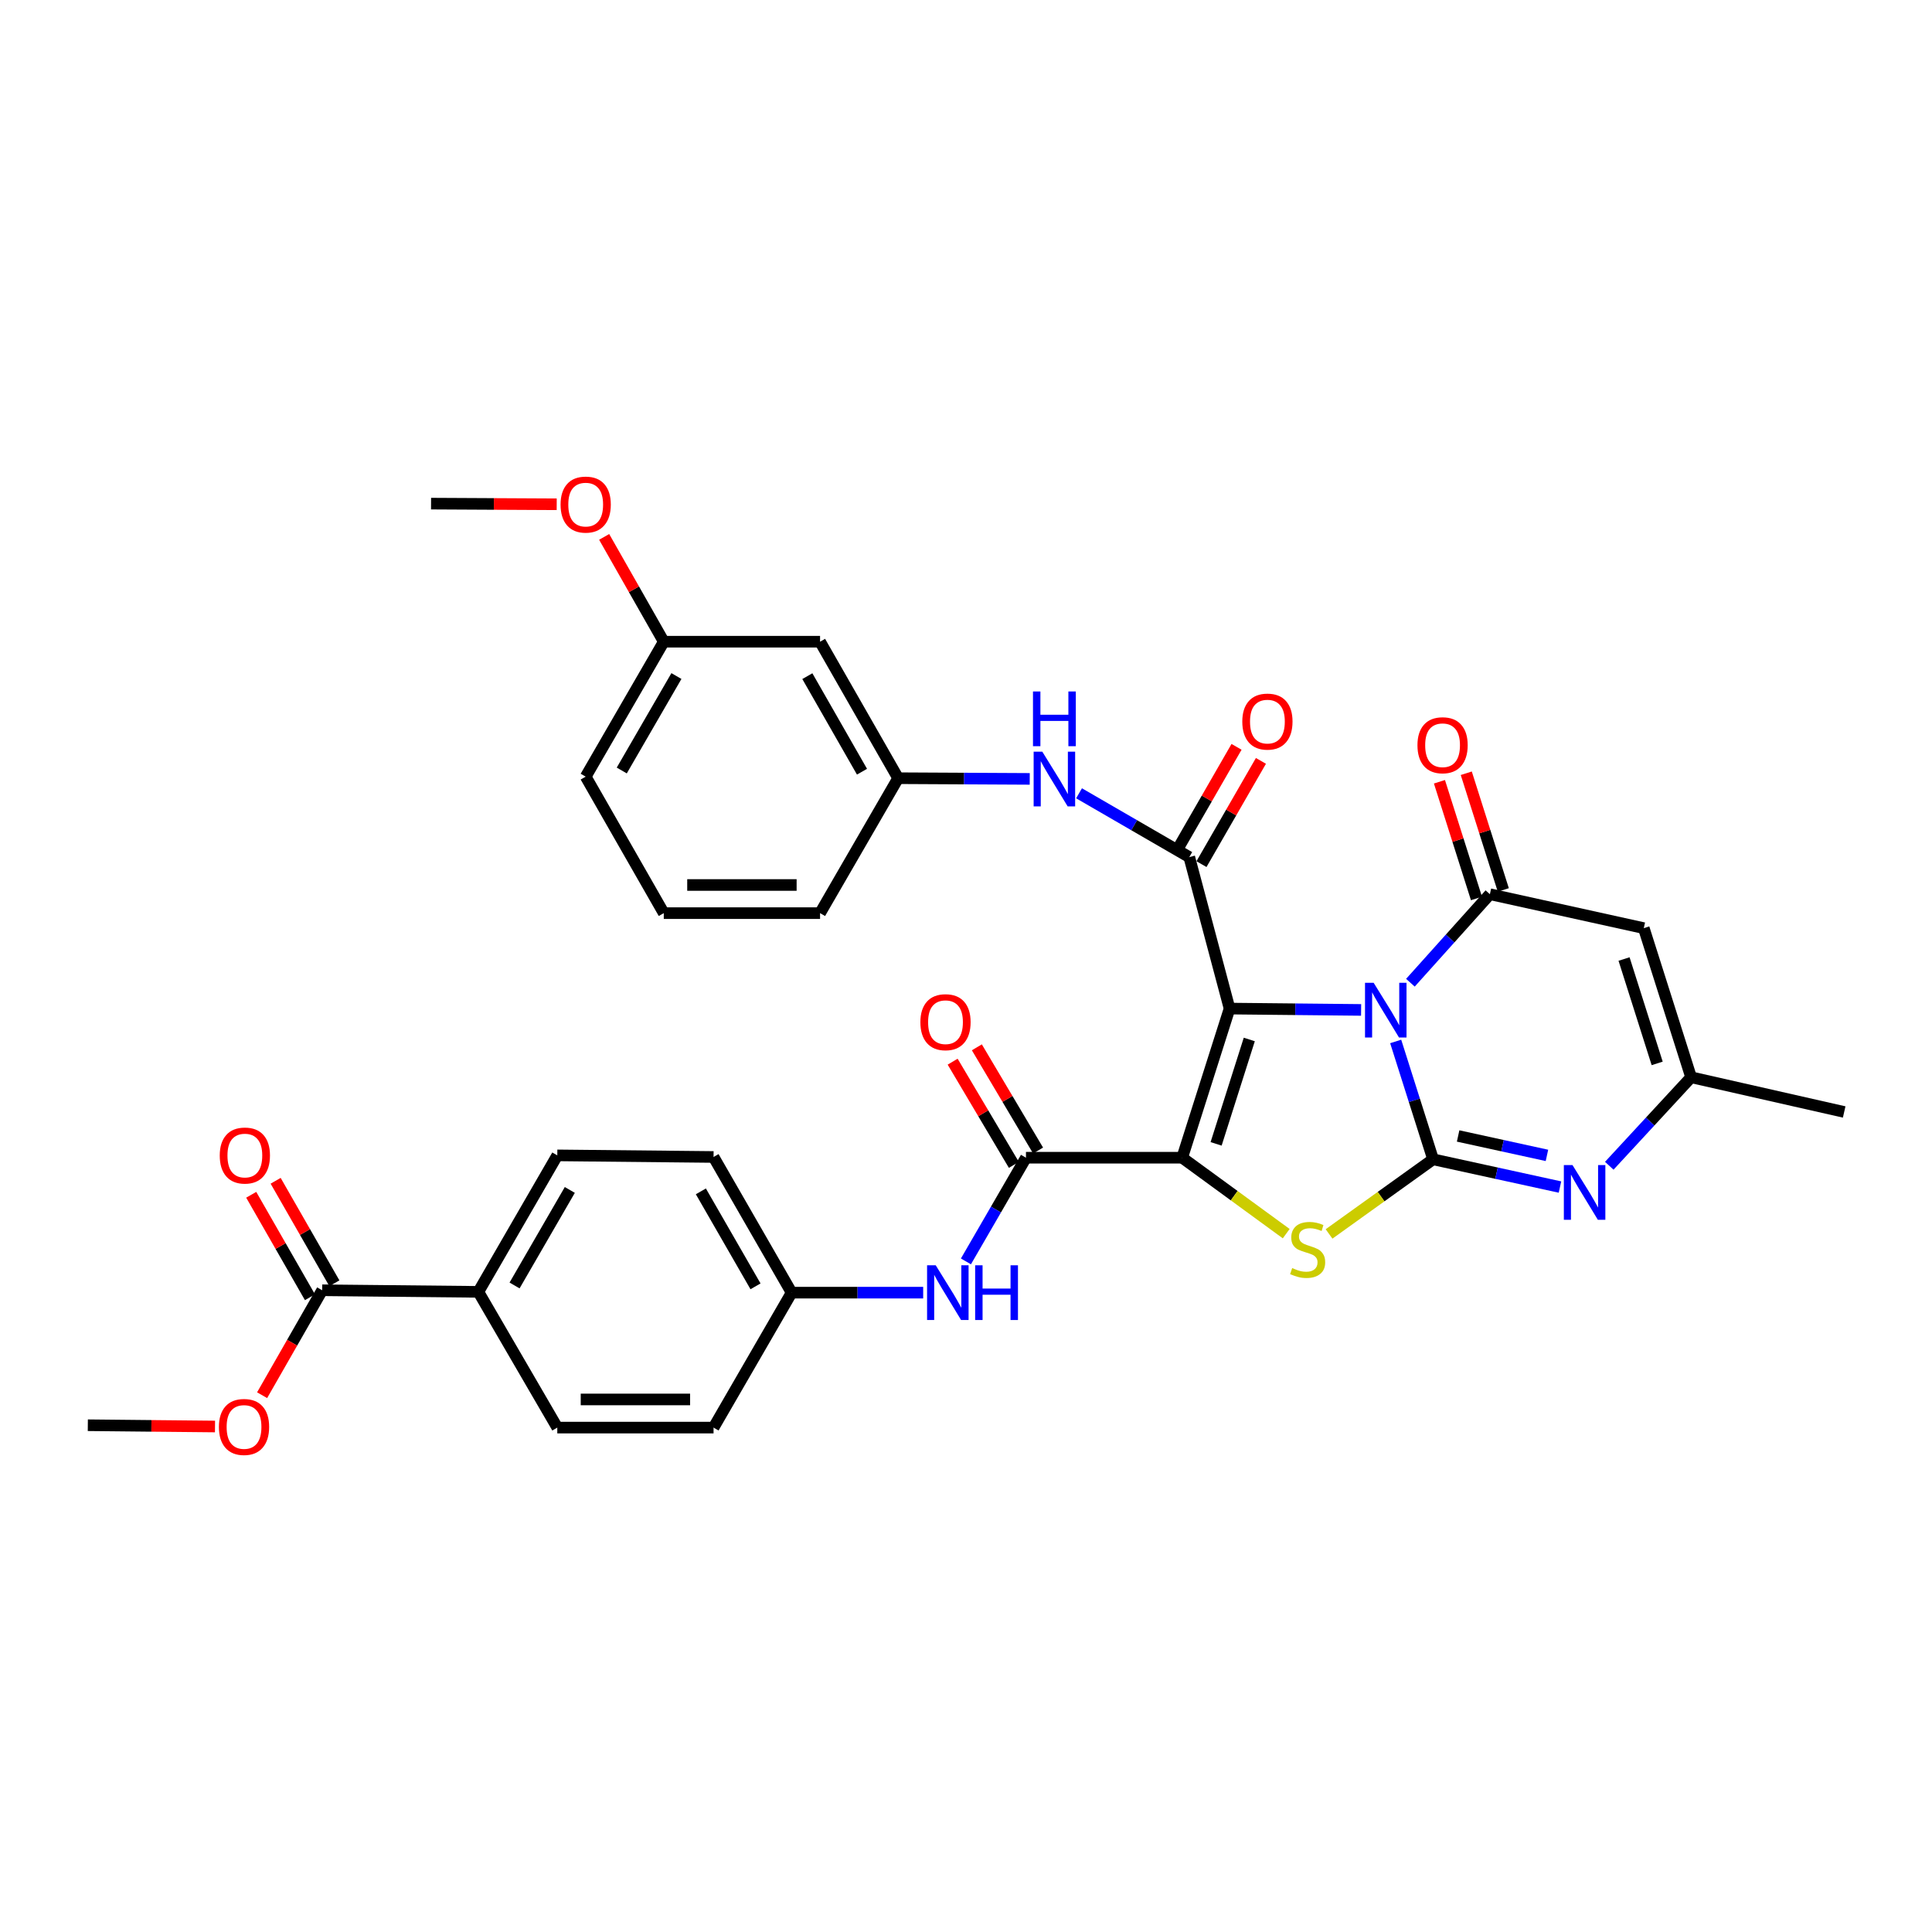 <?xml version='1.0' encoding='iso-8859-1'?>
<svg version='1.1' baseProfile='full'
              xmlns='http://www.w3.org/2000/svg'
                      xmlns:rdkit='http://www.rdkit.org/xml'
                      xmlns:xlink='http://www.w3.org/1999/xlink'
                  xml:space='preserve'
width='1000px' height='1000px' viewBox='0 0 1000 1000'>
<!-- END OF HEADER -->
<rect style='opacity:1.0;fill:#FFFFFF;stroke:none' width='1000' height='1000' x='0' y='0'> </rect>
<path class='bond-0' d='M 636.424,522.041 L 670.466,522.388' style='fill:none;fill-rule:evenodd;stroke:#000000;stroke-width:6px;stroke-linecap:butt;stroke-linejoin:miter;stroke-opacity:1' />
<path class='bond-0' d='M 670.466,522.388 L 704.508,522.736' style='fill:none;fill-rule:evenodd;stroke:#0000FF;stroke-width:6px;stroke-linecap:butt;stroke-linejoin:miter;stroke-opacity:1' />
<path class='bond-1' d='M 636.424,522.041 L 611.892,599.228' style='fill:none;fill-rule:evenodd;stroke:#000000;stroke-width:6px;stroke-linecap:butt;stroke-linejoin:miter;stroke-opacity:1' />
<path class='bond-1' d='M 646.628,538.031 L 629.456,592.063' style='fill:none;fill-rule:evenodd;stroke:#000000;stroke-width:6px;stroke-linecap:butt;stroke-linejoin:miter;stroke-opacity:1' />
<path class='bond-5' d='M 636.424,522.041 L 615.567,443.639' style='fill:none;fill-rule:evenodd;stroke:#000000;stroke-width:6px;stroke-linecap:butt;stroke-linejoin:miter;stroke-opacity:1' />
<path class='bond-2' d='M 722.404,539.051 L 732.082,569.552' style='fill:none;fill-rule:evenodd;stroke:#0000FF;stroke-width:6px;stroke-linecap:butt;stroke-linejoin:miter;stroke-opacity:1' />
<path class='bond-2' d='M 732.082,569.552 L 741.76,600.054' style='fill:none;fill-rule:evenodd;stroke:#000000;stroke-width:6px;stroke-linecap:butt;stroke-linejoin:miter;stroke-opacity:1' />
<path class='bond-4' d='M 730.026,508.657 L 750.595,485.747' style='fill:none;fill-rule:evenodd;stroke:#0000FF;stroke-width:6px;stroke-linecap:butt;stroke-linejoin:miter;stroke-opacity:1' />
<path class='bond-4' d='M 750.595,485.747 L 771.164,462.837' style='fill:none;fill-rule:evenodd;stroke:#000000;stroke-width:6px;stroke-linecap:butt;stroke-linejoin:miter;stroke-opacity:1' />
<path class='bond-3' d='M 611.892,599.228 L 638.818,618.882' style='fill:none;fill-rule:evenodd;stroke:#000000;stroke-width:6px;stroke-linecap:butt;stroke-linejoin:miter;stroke-opacity:1' />
<path class='bond-3' d='M 638.818,618.882 L 665.744,638.537' style='fill:none;fill-rule:evenodd;stroke:#CCCC00;stroke-width:6px;stroke-linecap:butt;stroke-linejoin:miter;stroke-opacity:1' />
<path class='bond-7' d='M 611.892,599.228 L 531.038,599.228' style='fill:none;fill-rule:evenodd;stroke:#000000;stroke-width:6px;stroke-linecap:butt;stroke-linejoin:miter;stroke-opacity:1' />
<path class='bond-6' d='M 741.76,600.054 L 774.599,607.235' style='fill:none;fill-rule:evenodd;stroke:#000000;stroke-width:6px;stroke-linecap:butt;stroke-linejoin:miter;stroke-opacity:1' />
<path class='bond-6' d='M 774.599,607.235 L 807.439,614.416' style='fill:none;fill-rule:evenodd;stroke:#0000FF;stroke-width:6px;stroke-linecap:butt;stroke-linejoin:miter;stroke-opacity:1' />
<path class='bond-6' d='M 754.724,587.976 L 777.712,593.003' style='fill:none;fill-rule:evenodd;stroke:#000000;stroke-width:6px;stroke-linecap:butt;stroke-linejoin:miter;stroke-opacity:1' />
<path class='bond-6' d='M 777.712,593.003 L 800.699,598.03' style='fill:none;fill-rule:evenodd;stroke:#0000FF;stroke-width:6px;stroke-linecap:butt;stroke-linejoin:miter;stroke-opacity:1' />
<path class='bond-34' d='M 741.76,600.054 L 714.836,619.369' style='fill:none;fill-rule:evenodd;stroke:#000000;stroke-width:6px;stroke-linecap:butt;stroke-linejoin:miter;stroke-opacity:1' />
<path class='bond-34' d='M 714.836,619.369 L 687.912,638.685' style='fill:none;fill-rule:evenodd;stroke:#CCCC00;stroke-width:6px;stroke-linecap:butt;stroke-linejoin:miter;stroke-opacity:1' />
<path class='bond-8' d='M 771.164,462.837 L 850.82,480.408' style='fill:none;fill-rule:evenodd;stroke:#000000;stroke-width:6px;stroke-linecap:butt;stroke-linejoin:miter;stroke-opacity:1' />
<path class='bond-13' d='M 778.107,460.634 L 768.524,430.433' style='fill:none;fill-rule:evenodd;stroke:#000000;stroke-width:6px;stroke-linecap:butt;stroke-linejoin:miter;stroke-opacity:1' />
<path class='bond-13' d='M 768.524,430.433 L 758.941,400.231' style='fill:none;fill-rule:evenodd;stroke:#FF0000;stroke-width:6px;stroke-linecap:butt;stroke-linejoin:miter;stroke-opacity:1' />
<path class='bond-13' d='M 764.221,465.04 L 754.638,434.839' style='fill:none;fill-rule:evenodd;stroke:#000000;stroke-width:6px;stroke-linecap:butt;stroke-linejoin:miter;stroke-opacity:1' />
<path class='bond-13' d='M 754.638,434.839 L 745.055,404.637' style='fill:none;fill-rule:evenodd;stroke:#FF0000;stroke-width:6px;stroke-linecap:butt;stroke-linejoin:miter;stroke-opacity:1' />
<path class='bond-10' d='M 615.567,443.639 L 587.038,427.123' style='fill:none;fill-rule:evenodd;stroke:#000000;stroke-width:6px;stroke-linecap:butt;stroke-linejoin:miter;stroke-opacity:1' />
<path class='bond-10' d='M 587.038,427.123 L 558.509,410.606' style='fill:none;fill-rule:evenodd;stroke:#0000FF;stroke-width:6px;stroke-linecap:butt;stroke-linejoin:miter;stroke-opacity:1' />
<path class='bond-14' d='M 621.879,447.275 L 637.267,420.554' style='fill:none;fill-rule:evenodd;stroke:#000000;stroke-width:6px;stroke-linecap:butt;stroke-linejoin:miter;stroke-opacity:1' />
<path class='bond-14' d='M 637.267,420.554 L 652.655,393.834' style='fill:none;fill-rule:evenodd;stroke:#FF0000;stroke-width:6px;stroke-linecap:butt;stroke-linejoin:miter;stroke-opacity:1' />
<path class='bond-14' d='M 609.254,440.004 L 624.643,413.284' style='fill:none;fill-rule:evenodd;stroke:#000000;stroke-width:6px;stroke-linecap:butt;stroke-linejoin:miter;stroke-opacity:1' />
<path class='bond-14' d='M 624.643,413.284 L 640.031,386.563' style='fill:none;fill-rule:evenodd;stroke:#FF0000;stroke-width:6px;stroke-linecap:butt;stroke-linejoin:miter;stroke-opacity:1' />
<path class='bond-35' d='M 832.956,603.393 L 854.133,580.49' style='fill:none;fill-rule:evenodd;stroke:#0000FF;stroke-width:6px;stroke-linecap:butt;stroke-linejoin:miter;stroke-opacity:1' />
<path class='bond-35' d='M 854.133,580.49 L 875.31,557.587' style='fill:none;fill-rule:evenodd;stroke:#000000;stroke-width:6px;stroke-linecap:butt;stroke-linejoin:miter;stroke-opacity:1' />
<path class='bond-11' d='M 531.038,599.228 L 515.501,626.063' style='fill:none;fill-rule:evenodd;stroke:#000000;stroke-width:6px;stroke-linecap:butt;stroke-linejoin:miter;stroke-opacity:1' />
<path class='bond-11' d='M 515.501,626.063 L 499.963,652.897' style='fill:none;fill-rule:evenodd;stroke:#0000FF;stroke-width:6px;stroke-linecap:butt;stroke-linejoin:miter;stroke-opacity:1' />
<path class='bond-16' d='M 537.304,595.513 L 521.461,568.8' style='fill:none;fill-rule:evenodd;stroke:#000000;stroke-width:6px;stroke-linecap:butt;stroke-linejoin:miter;stroke-opacity:1' />
<path class='bond-16' d='M 521.461,568.8 L 505.619,542.087' style='fill:none;fill-rule:evenodd;stroke:#FF0000;stroke-width:6px;stroke-linecap:butt;stroke-linejoin:miter;stroke-opacity:1' />
<path class='bond-16' d='M 524.773,602.944 L 508.931,576.231' style='fill:none;fill-rule:evenodd;stroke:#000000;stroke-width:6px;stroke-linecap:butt;stroke-linejoin:miter;stroke-opacity:1' />
<path class='bond-16' d='M 508.931,576.231 L 493.088,549.518' style='fill:none;fill-rule:evenodd;stroke:#FF0000;stroke-width:6px;stroke-linecap:butt;stroke-linejoin:miter;stroke-opacity:1' />
<path class='bond-9' d='M 850.82,480.408 L 875.31,557.587' style='fill:none;fill-rule:evenodd;stroke:#000000;stroke-width:6px;stroke-linecap:butt;stroke-linejoin:miter;stroke-opacity:1' />
<path class='bond-9' d='M 840.607,496.391 L 857.751,550.417' style='fill:none;fill-rule:evenodd;stroke:#000000;stroke-width:6px;stroke-linecap:butt;stroke-linejoin:miter;stroke-opacity:1' />
<path class='bond-28' d='M 875.31,557.587 L 954.545,575.555' style='fill:none;fill-rule:evenodd;stroke:#000000;stroke-width:6px;stroke-linecap:butt;stroke-linejoin:miter;stroke-opacity:1' />
<path class='bond-17' d='M 532.99,403.154 L 498.932,402.977' style='fill:none;fill-rule:evenodd;stroke:#0000FF;stroke-width:6px;stroke-linecap:butt;stroke-linejoin:miter;stroke-opacity:1' />
<path class='bond-17' d='M 498.932,402.977 L 464.874,402.8' style='fill:none;fill-rule:evenodd;stroke:#000000;stroke-width:6px;stroke-linecap:butt;stroke-linejoin:miter;stroke-opacity:1' />
<path class='bond-20' d='M 477.834,669.075 L 443.788,669.075' style='fill:none;fill-rule:evenodd;stroke:#0000FF;stroke-width:6px;stroke-linecap:butt;stroke-linejoin:miter;stroke-opacity:1' />
<path class='bond-20' d='M 443.788,669.075 L 409.742,669.075' style='fill:none;fill-rule:evenodd;stroke:#000000;stroke-width:6px;stroke-linecap:butt;stroke-linejoin:miter;stroke-opacity:1' />
<path class='bond-12' d='M 166.751,667.837 L 247.597,668.662' style='fill:none;fill-rule:evenodd;stroke:#000000;stroke-width:6px;stroke-linecap:butt;stroke-linejoin:miter;stroke-opacity:1' />
<path class='bond-18' d='M 173.071,664.214 L 157.87,637.693' style='fill:none;fill-rule:evenodd;stroke:#000000;stroke-width:6px;stroke-linecap:butt;stroke-linejoin:miter;stroke-opacity:1' />
<path class='bond-18' d='M 157.87,637.693 L 142.67,611.172' style='fill:none;fill-rule:evenodd;stroke:#FF0000;stroke-width:6px;stroke-linecap:butt;stroke-linejoin:miter;stroke-opacity:1' />
<path class='bond-18' d='M 160.432,671.459 L 145.231,644.937' style='fill:none;fill-rule:evenodd;stroke:#000000;stroke-width:6px;stroke-linecap:butt;stroke-linejoin:miter;stroke-opacity:1' />
<path class='bond-18' d='M 145.231,644.937 L 130.03,618.416' style='fill:none;fill-rule:evenodd;stroke:#FF0000;stroke-width:6px;stroke-linecap:butt;stroke-linejoin:miter;stroke-opacity:1' />
<path class='bond-24' d='M 166.751,667.837 L 151.21,694.995' style='fill:none;fill-rule:evenodd;stroke:#000000;stroke-width:6px;stroke-linecap:butt;stroke-linejoin:miter;stroke-opacity:1' />
<path class='bond-24' d='M 151.21,694.995 L 135.668,722.153' style='fill:none;fill-rule:evenodd;stroke:#FF0000;stroke-width:6px;stroke-linecap:butt;stroke-linejoin:miter;stroke-opacity:1' />
<path class='bond-15' d='M 247.597,668.662 L 288.453,598.022' style='fill:none;fill-rule:evenodd;stroke:#000000;stroke-width:6px;stroke-linecap:butt;stroke-linejoin:miter;stroke-opacity:1' />
<path class='bond-15' d='M 266.336,665.36 L 294.935,615.912' style='fill:none;fill-rule:evenodd;stroke:#000000;stroke-width:6px;stroke-linecap:butt;stroke-linejoin:miter;stroke-opacity:1' />
<path class='bond-37' d='M 247.597,668.662 L 288.453,738.922' style='fill:none;fill-rule:evenodd;stroke:#000000;stroke-width:6px;stroke-linecap:butt;stroke-linejoin:miter;stroke-opacity:1' />
<path class='bond-19' d='M 464.874,402.8 L 424.464,332.144' style='fill:none;fill-rule:evenodd;stroke:#000000;stroke-width:6px;stroke-linecap:butt;stroke-linejoin:miter;stroke-opacity:1' />
<path class='bond-19' d='M 446.167,399.434 L 417.879,349.975' style='fill:none;fill-rule:evenodd;stroke:#000000;stroke-width:6px;stroke-linecap:butt;stroke-linejoin:miter;stroke-opacity:1' />
<path class='bond-30' d='M 464.874,402.8 L 424.464,472.638' style='fill:none;fill-rule:evenodd;stroke:#000000;stroke-width:6px;stroke-linecap:butt;stroke-linejoin:miter;stroke-opacity:1' />
<path class='bond-23' d='M 424.464,332.144 L 343.569,332.144' style='fill:none;fill-rule:evenodd;stroke:#000000;stroke-width:6px;stroke-linecap:butt;stroke-linejoin:miter;stroke-opacity:1' />
<path class='bond-25' d='M 409.742,669.075 L 369.331,738.922' style='fill:none;fill-rule:evenodd;stroke:#000000;stroke-width:6px;stroke-linecap:butt;stroke-linejoin:miter;stroke-opacity:1' />
<path class='bond-26' d='M 409.742,669.075 L 369.331,598.848' style='fill:none;fill-rule:evenodd;stroke:#000000;stroke-width:6px;stroke-linecap:butt;stroke-linejoin:miter;stroke-opacity:1' />
<path class='bond-26' d='M 391.053,665.807 L 362.766,616.648' style='fill:none;fill-rule:evenodd;stroke:#000000;stroke-width:6px;stroke-linecap:butt;stroke-linejoin:miter;stroke-opacity:1' />
<path class='bond-21' d='M 288.453,598.022 L 369.331,598.848' style='fill:none;fill-rule:evenodd;stroke:#000000;stroke-width:6px;stroke-linecap:butt;stroke-linejoin:miter;stroke-opacity:1' />
<path class='bond-22' d='M 288.453,738.922 L 369.331,738.922' style='fill:none;fill-rule:evenodd;stroke:#000000;stroke-width:6px;stroke-linecap:butt;stroke-linejoin:miter;stroke-opacity:1' />
<path class='bond-22' d='M 300.585,724.353 L 357.199,724.353' style='fill:none;fill-rule:evenodd;stroke:#000000;stroke-width:6px;stroke-linecap:butt;stroke-linejoin:miter;stroke-opacity:1' />
<path class='bond-27' d='M 343.569,332.144 L 328.139,305.019' style='fill:none;fill-rule:evenodd;stroke:#000000;stroke-width:6px;stroke-linecap:butt;stroke-linejoin:miter;stroke-opacity:1' />
<path class='bond-27' d='M 328.139,305.019 L 312.709,277.895' style='fill:none;fill-rule:evenodd;stroke:#FF0000;stroke-width:6px;stroke-linecap:butt;stroke-linejoin:miter;stroke-opacity:1' />
<path class='bond-36' d='M 343.569,332.144 L 303.151,401.99' style='fill:none;fill-rule:evenodd;stroke:#000000;stroke-width:6px;stroke-linecap:butt;stroke-linejoin:miter;stroke-opacity:1' />
<path class='bond-36' d='M 350.116,349.917 L 321.823,398.81' style='fill:none;fill-rule:evenodd;stroke:#000000;stroke-width:6px;stroke-linecap:butt;stroke-linejoin:miter;stroke-opacity:1' />
<path class='bond-32' d='M 111.287,738.358 L 78.371,738.029' style='fill:none;fill-rule:evenodd;stroke:#FF0000;stroke-width:6px;stroke-linecap:butt;stroke-linejoin:miter;stroke-opacity:1' />
<path class='bond-32' d='M 78.371,738.029 L 45.455,737.699' style='fill:none;fill-rule:evenodd;stroke:#000000;stroke-width:6px;stroke-linecap:butt;stroke-linejoin:miter;stroke-opacity:1' />
<path class='bond-33' d='M 288.15,261.014 L 255.632,260.846' style='fill:none;fill-rule:evenodd;stroke:#FF0000;stroke-width:6px;stroke-linecap:butt;stroke-linejoin:miter;stroke-opacity:1' />
<path class='bond-33' d='M 255.632,260.846 L 223.114,260.678' style='fill:none;fill-rule:evenodd;stroke:#000000;stroke-width:6px;stroke-linecap:butt;stroke-linejoin:miter;stroke-opacity:1' />
<path class='bond-29' d='M 343.569,472.638 L 424.464,472.638' style='fill:none;fill-rule:evenodd;stroke:#000000;stroke-width:6px;stroke-linecap:butt;stroke-linejoin:miter;stroke-opacity:1' />
<path class='bond-29' d='M 355.704,458.07 L 412.33,458.07' style='fill:none;fill-rule:evenodd;stroke:#000000;stroke-width:6px;stroke-linecap:butt;stroke-linejoin:miter;stroke-opacity:1' />
<path class='bond-31' d='M 343.569,472.638 L 303.151,401.99' style='fill:none;fill-rule:evenodd;stroke:#000000;stroke-width:6px;stroke-linecap:butt;stroke-linejoin:miter;stroke-opacity:1' />
<path  class='atom-1' d='M 711.009 508.706
L 720.289 523.706
Q 721.209 525.186, 722.689 527.866
Q 724.169 530.546, 724.249 530.706
L 724.249 508.706
L 728.009 508.706
L 728.009 537.026
L 724.129 537.026
L 714.169 520.626
Q 713.009 518.706, 711.769 516.506
Q 710.569 514.306, 710.209 513.626
L 710.209 537.026
L 706.529 537.026
L 706.529 508.706
L 711.009 508.706
' fill='#0000FF'/>
<path  class='atom-4' d='M 668.834 656.352
Q 669.154 656.472, 670.474 657.032
Q 671.794 657.592, 673.234 657.952
Q 674.714 658.272, 676.154 658.272
Q 678.834 658.272, 680.394 656.992
Q 681.954 655.672, 681.954 653.392
Q 681.954 651.832, 681.154 650.872
Q 680.394 649.912, 679.194 649.392
Q 677.994 648.872, 675.994 648.272
Q 673.474 647.512, 671.954 646.792
Q 670.474 646.072, 669.394 644.552
Q 668.354 643.032, 668.354 640.472
Q 668.354 636.912, 670.754 634.712
Q 673.194 632.512, 677.994 632.512
Q 681.274 632.512, 684.994 634.072
L 684.074 637.152
Q 680.674 635.752, 678.114 635.752
Q 675.354 635.752, 673.834 636.912
Q 672.314 638.032, 672.354 639.992
Q 672.354 641.512, 673.114 642.432
Q 673.914 643.352, 675.034 643.872
Q 676.194 644.392, 678.114 644.992
Q 680.674 645.792, 682.194 646.592
Q 683.714 647.392, 684.794 649.032
Q 685.914 650.632, 685.914 653.392
Q 685.914 657.312, 683.274 659.432
Q 680.674 661.512, 676.314 661.512
Q 673.794 661.512, 671.874 660.952
Q 669.994 660.432, 667.754 659.512
L 668.834 656.352
' fill='#CCCC00'/>
<path  class='atom-7' d='M 813.926 603.044
L 823.206 618.044
Q 824.126 619.524, 825.606 622.204
Q 827.086 624.884, 827.166 625.044
L 827.166 603.044
L 830.926 603.044
L 830.926 631.364
L 827.046 631.364
L 817.086 614.964
Q 815.926 613.044, 814.686 610.844
Q 813.486 608.644, 813.126 607.964
L 813.126 631.364
L 809.446 631.364
L 809.446 603.044
L 813.926 603.044
' fill='#0000FF'/>
<path  class='atom-11' d='M 539.492 389.061
L 548.772 404.061
Q 549.692 405.541, 551.172 408.221
Q 552.652 410.901, 552.732 411.061
L 552.732 389.061
L 556.492 389.061
L 556.492 417.381
L 552.612 417.381
L 542.652 400.981
Q 541.492 399.061, 540.252 396.861
Q 539.052 394.661, 538.692 393.981
L 538.692 417.381
L 535.012 417.381
L 535.012 389.061
L 539.492 389.061
' fill='#0000FF'/>
<path  class='atom-11' d='M 534.672 357.909
L 538.512 357.909
L 538.512 369.949
L 552.992 369.949
L 552.992 357.909
L 556.832 357.909
L 556.832 386.229
L 552.992 386.229
L 552.992 373.149
L 538.512 373.149
L 538.512 386.229
L 534.672 386.229
L 534.672 357.909
' fill='#0000FF'/>
<path  class='atom-12' d='M 484.335 654.915
L 493.615 669.915
Q 494.535 671.395, 496.015 674.075
Q 497.495 676.755, 497.575 676.915
L 497.575 654.915
L 501.335 654.915
L 501.335 683.235
L 497.455 683.235
L 487.495 666.835
Q 486.335 664.915, 485.095 662.715
Q 483.895 660.515, 483.535 659.835
L 483.535 683.235
L 479.855 683.235
L 479.855 654.915
L 484.335 654.915
' fill='#0000FF'/>
<path  class='atom-12' d='M 504.735 654.915
L 508.575 654.915
L 508.575 666.955
L 523.055 666.955
L 523.055 654.915
L 526.895 654.915
L 526.895 683.235
L 523.055 683.235
L 523.055 670.155
L 508.575 670.155
L 508.575 683.235
L 504.735 683.235
L 504.735 654.915
' fill='#0000FF'/>
<path  class='atom-14' d='M 733.673 385.73
Q 733.673 378.93, 737.033 375.13
Q 740.393 371.33, 746.673 371.33
Q 752.953 371.33, 756.313 375.13
Q 759.673 378.93, 759.673 385.73
Q 759.673 392.61, 756.273 396.53
Q 752.873 400.41, 746.673 400.41
Q 740.433 400.41, 737.033 396.53
Q 733.673 392.65, 733.673 385.73
M 746.673 397.21
Q 750.993 397.21, 753.313 394.33
Q 755.673 391.41, 755.673 385.73
Q 755.673 380.17, 753.313 377.37
Q 750.993 374.53, 746.673 374.53
Q 742.353 374.53, 739.993 377.33
Q 737.673 380.13, 737.673 385.73
Q 737.673 391.45, 739.993 394.33
Q 742.353 397.21, 746.673 397.21
' fill='#FF0000'/>
<path  class='atom-15' d='M 643.01 373.492
Q 643.01 366.692, 646.37 362.892
Q 649.73 359.092, 656.01 359.092
Q 662.29 359.092, 665.65 362.892
Q 669.01 366.692, 669.01 373.492
Q 669.01 380.372, 665.61 384.292
Q 662.21 388.172, 656.01 388.172
Q 649.77 388.172, 646.37 384.292
Q 643.01 380.412, 643.01 373.492
M 656.01 384.972
Q 660.33 384.972, 662.65 382.092
Q 665.01 379.172, 665.01 373.492
Q 665.01 367.932, 662.65 365.132
Q 660.33 362.292, 656.01 362.292
Q 651.69 362.292, 649.33 365.092
Q 647.01 367.892, 647.01 373.492
Q 647.01 379.212, 649.33 382.092
Q 651.69 384.972, 656.01 384.972
' fill='#FF0000'/>
<path  class='atom-17' d='M 476.389 529.081
Q 476.389 522.281, 479.749 518.481
Q 483.109 514.681, 489.389 514.681
Q 495.669 514.681, 499.029 518.481
Q 502.389 522.281, 502.389 529.081
Q 502.389 535.961, 498.989 539.881
Q 495.589 543.761, 489.389 543.761
Q 483.149 543.761, 479.749 539.881
Q 476.389 536.001, 476.389 529.081
M 489.389 540.561
Q 493.709 540.561, 496.029 537.681
Q 498.389 534.761, 498.389 529.081
Q 498.389 523.521, 496.029 520.721
Q 493.709 517.881, 489.389 517.881
Q 485.069 517.881, 482.709 520.681
Q 480.389 523.481, 480.389 529.081
Q 480.389 534.801, 482.709 537.681
Q 485.069 540.561, 489.389 540.561
' fill='#FF0000'/>
<path  class='atom-19' d='M 113.737 598.102
Q 113.737 591.302, 117.097 587.502
Q 120.457 583.702, 126.737 583.702
Q 133.017 583.702, 136.377 587.502
Q 139.737 591.302, 139.737 598.102
Q 139.737 604.982, 136.337 608.902
Q 132.937 612.782, 126.737 612.782
Q 120.497 612.782, 117.097 608.902
Q 113.737 605.022, 113.737 598.102
M 126.737 609.582
Q 131.057 609.582, 133.377 606.702
Q 135.737 603.782, 135.737 598.102
Q 135.737 592.542, 133.377 589.742
Q 131.057 586.902, 126.737 586.902
Q 122.417 586.902, 120.057 589.702
Q 117.737 592.502, 117.737 598.102
Q 117.737 603.822, 120.057 606.702
Q 122.417 609.582, 126.737 609.582
' fill='#FF0000'/>
<path  class='atom-25' d='M 113.308 738.589
Q 113.308 731.789, 116.668 727.989
Q 120.028 724.189, 126.308 724.189
Q 132.588 724.189, 135.948 727.989
Q 139.308 731.789, 139.308 738.589
Q 139.308 745.469, 135.908 749.389
Q 132.508 753.269, 126.308 753.269
Q 120.068 753.269, 116.668 749.389
Q 113.308 745.509, 113.308 738.589
M 126.308 750.069
Q 130.628 750.069, 132.948 747.189
Q 135.308 744.269, 135.308 738.589
Q 135.308 733.029, 132.948 730.229
Q 130.628 727.389, 126.308 727.389
Q 121.988 727.389, 119.628 730.189
Q 117.308 732.989, 117.308 738.589
Q 117.308 744.309, 119.628 747.189
Q 121.988 750.069, 126.308 750.069
' fill='#FF0000'/>
<path  class='atom-28' d='M 290.151 261.171
Q 290.151 254.371, 293.511 250.571
Q 296.871 246.771, 303.151 246.771
Q 309.431 246.771, 312.791 250.571
Q 316.151 254.371, 316.151 261.171
Q 316.151 268.051, 312.751 271.971
Q 309.351 275.851, 303.151 275.851
Q 296.911 275.851, 293.511 271.971
Q 290.151 268.091, 290.151 261.171
M 303.151 272.651
Q 307.471 272.651, 309.791 269.771
Q 312.151 266.851, 312.151 261.171
Q 312.151 255.611, 309.791 252.811
Q 307.471 249.971, 303.151 249.971
Q 298.831 249.971, 296.471 252.771
Q 294.151 255.571, 294.151 261.171
Q 294.151 266.891, 296.471 269.771
Q 298.831 272.651, 303.151 272.651
' fill='#FF0000'/>
</svg>

